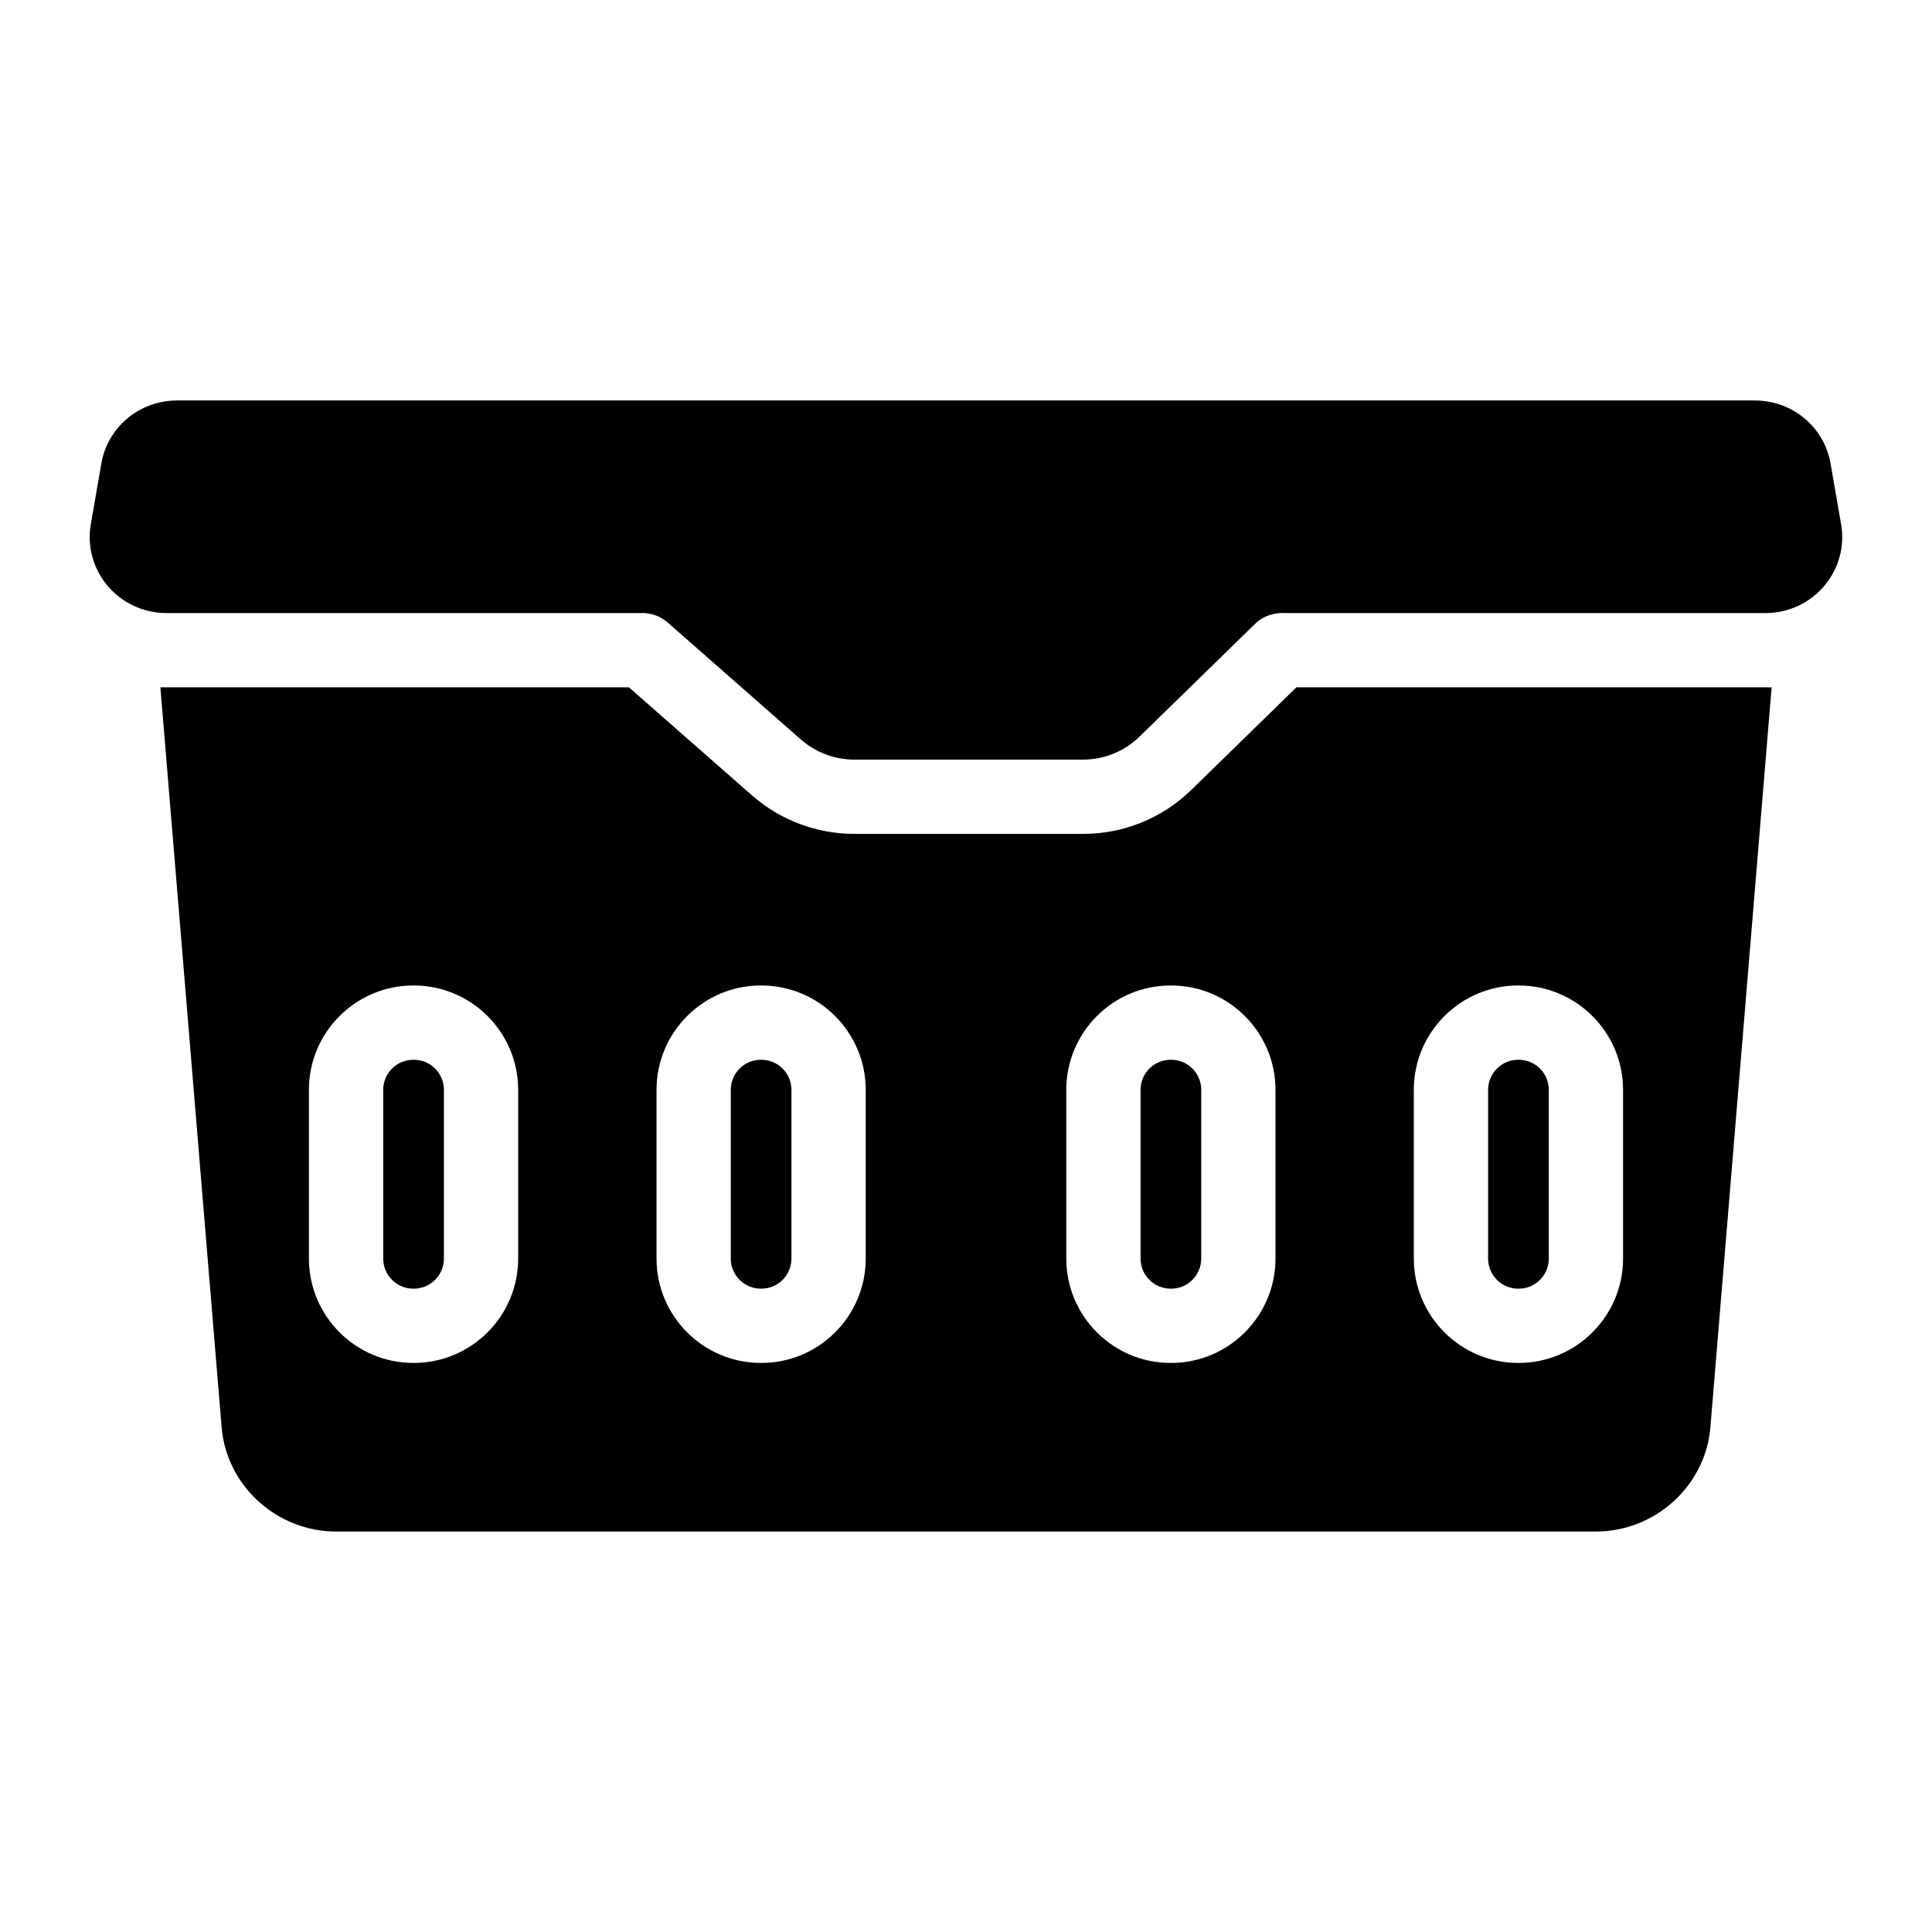 <?xml version="1.0" encoding="UTF-8"?>
<!-- Uploaded to: SVG Repo, www.svgrepo.com, Generator: SVG Repo Mixer Tools -->
<svg fill="#000000" width="800px" height="800px" version="1.1" viewBox="144 144 512 512" xmlns="http://www.w3.org/2000/svg">
 <g>
  <path d="m487.57 326.15-27.828 27.148c-7.723 7.539-17.938 11.691-28.762 11.691h-60.535c-10.016 0-19.672-3.633-27.18-10.223l-32.59-28.613-124.17-0.004 16.227 196.07c1.277 15.508 14.602 27.652 30.336 27.652h333.87c15.734 0 29.059-12.145 30.336-27.652l16.227-196.07zm-206.25 151.39c0 15.242-12.41 27.652-27.652 27.652h-0.148c-15.242 0-27.652-12.41-27.652-27.652v-44.723c0-15.254 12.41-27.652 27.652-27.652h0.148c15.242 0 27.652 12.398 27.652 27.652zm92.105 0c0 15.242-12.398 27.652-27.641 27.652h-0.156c-15.242 0-27.641-12.41-27.641-27.652v-44.723c0-15.254 12.398-27.652 27.641-27.652h0.156c15.242 0 27.641 12.398 27.641 27.652zm108.59 0c0 15.242-12.398 27.652-27.641 27.652h-0.156c-15.242 0-27.641-12.41-27.641-27.652v-44.723c0-15.254 12.398-27.652 27.641-27.652h0.156c15.242 0 27.641 12.398 27.641 27.652zm92.113 0c0 15.242-12.41 27.652-27.652 27.652h-0.148c-15.242 0-27.652-12.41-27.652-27.652v-44.723c0-15.254 12.41-27.652 27.652-27.652h0.148c15.242 0 27.652 12.398 27.652 27.652z"/>
  <path d="m627.51 299.21c-3.887 4.613-9.594 7.262-15.656 7.262h-127.11c-2.953-0.207-5.922 0.699-8.07 2.793l-30.691 29.953c-4.023 3.926-9.359 6.09-15.016 6.09h-60.535c-5.234 0-10.273-1.898-14.188-5.332l-35.375-31.066c-1.996-1.75-4.625-2.578-7.273-2.441l-125.46 0.004c-6.062 0-11.77-2.648-15.656-7.262-3.809-4.527-5.422-10.449-4.418-16.254l2.793-16.098c1.672-9.691 10.117-16.727 20.074-16.727h418.12c9.957 0 18.402 7.035 20.074 16.727l2.793 16.098c1.008 5.805-0.609 11.727-4.414 16.254z"/>
  <path d="m554.45 432.82v44.723c0 4.387-3.57 7.969-7.969 7.969h-0.148c-4.398 0-7.969-3.582-7.969-7.969v-44.723c0-4.398 3.57-7.969 7.969-7.969h0.148c4.394-0.004 7.969 3.57 7.969 7.969z"/>
  <path d="m462.34 432.82v44.723c0 4.387-3.57 7.969-7.961 7.969h-0.156c-4.387 0-7.961-3.582-7.961-7.969v-44.723c0-4.398 3.57-7.969 7.961-7.969h0.156c4.387-0.004 7.961 3.57 7.961 7.969z"/>
  <path d="m353.74 432.82v44.723c0 4.387-3.57 7.969-7.961 7.969h-0.156c-4.387 0-7.961-3.582-7.961-7.969v-44.723c0-4.398 3.57-7.969 7.961-7.969h0.156c4.387-0.004 7.961 3.57 7.961 7.969z"/>
  <path d="m261.64 432.82v44.723c0 4.387-3.57 7.969-7.969 7.969h-0.148c-4.398 0-7.969-3.582-7.969-7.969v-44.723c0-4.398 3.57-7.969 7.969-7.969h0.148c4.398-0.004 7.969 3.57 7.969 7.969z"/>
 </g>
</svg>